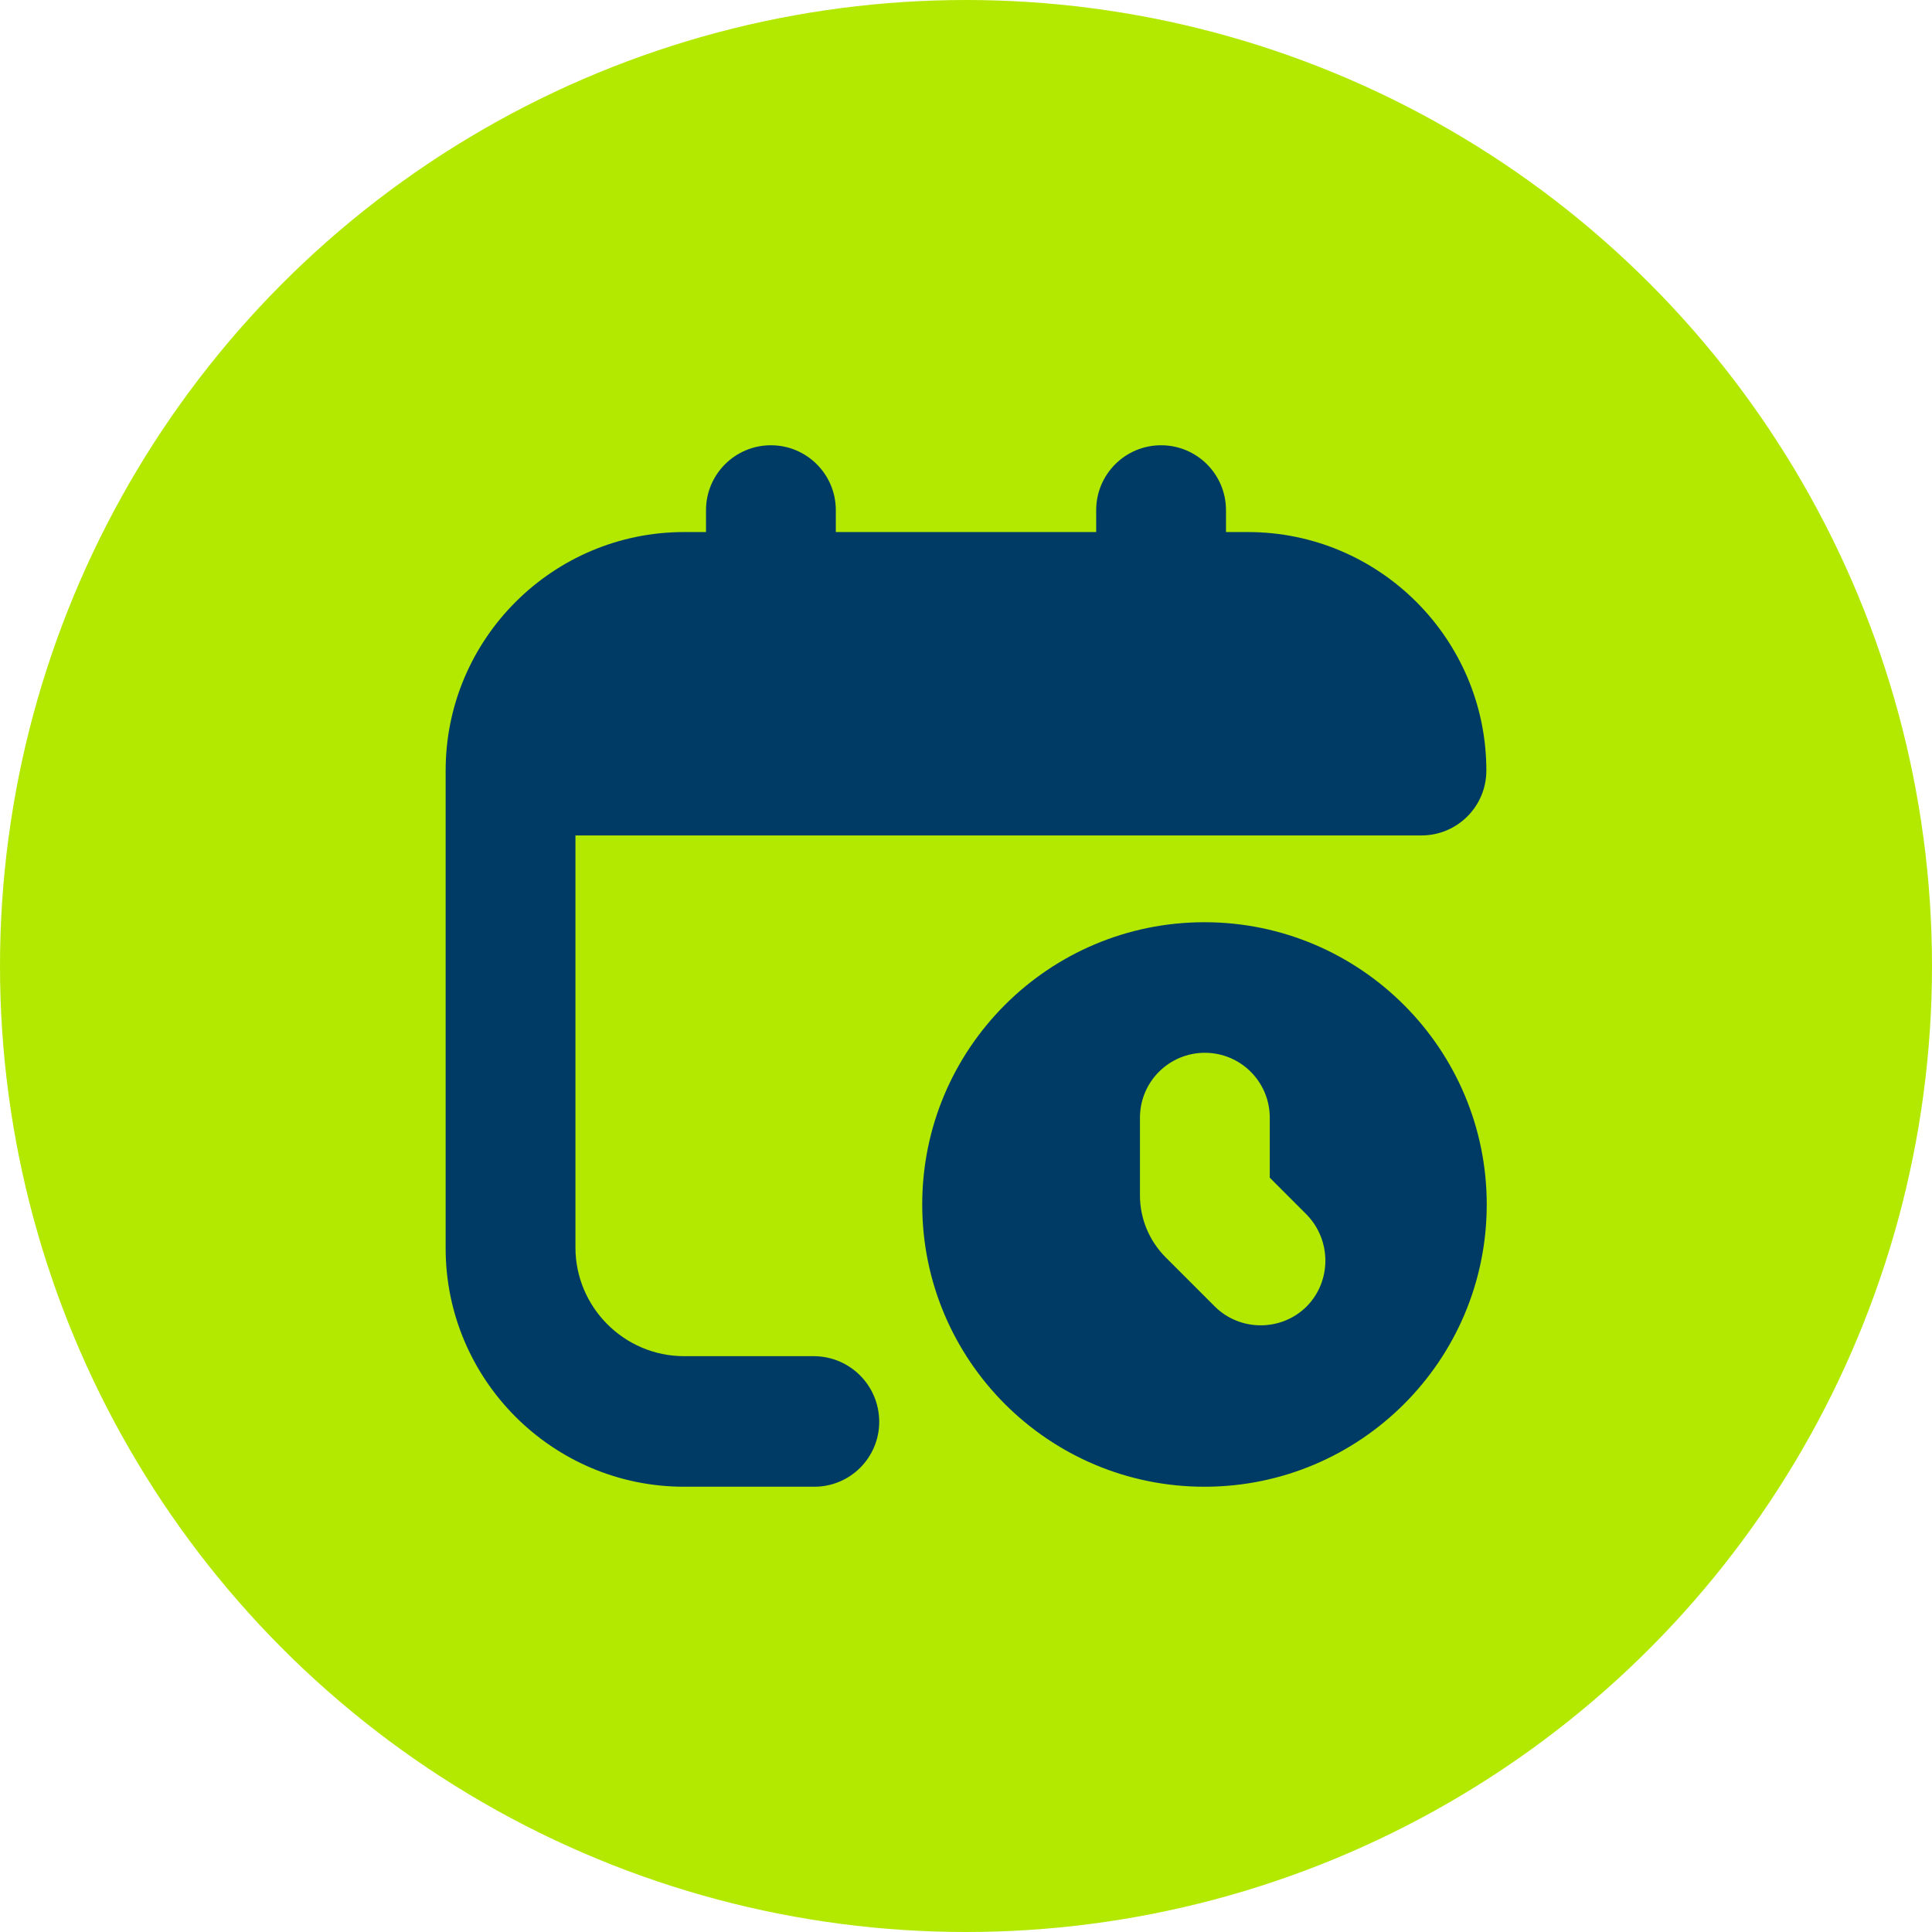 <?xml version="1.0" encoding="utf-8"?>
<!-- Generator: Adobe Illustrator 26.3.0, SVG Export Plug-In . SVG Version: 6.00 Build 0)  -->
<svg version="1.1" id="Outline" xmlns="http://www.w3.org/2000/svg" xmlns:xlink="http://www.w3.org/1999/xlink" x="0px" y="0px"
	 viewBox="0 0 512 512" style="enable-background:new 0 0 512 512;" xml:space="preserve">
<style type="text/css">
	.st0{fill:#B3E900;}
	.st1{fill:#003B65;}
</style>
<circle class="st0" cx="256" cy="256" r="256"/>
<g>
	<path class="st1" d="M233,376.8c0,9.5-7.7,17.2-17.2,17.2h-34.5c-34.9,0-63.2-28.4-63.2-63.2V204.2c0-34.9,28.4-63.2,63.2-63.2h5.8
		v-5.8c0-9.5,7.7-17.2,17.2-17.2c9.5,0,17.2,7.7,17.2,17.2v5.8h69v-5.8c0-9.5,7.7-17.2,17.2-17.2s17.2,7.7,17.2,17.2v5.8h5.8
		c34.9,0,63.2,28.4,63.2,63.2c0,9.5-7.7,17.2-17.2,17.2H152.5v109.2c0,15.8,12.9,28.8,28.8,28.8h34.5
		C225.3,359.5,233,367.2,233,376.8z M394,319.2c0,41.3-33.5,74.8-74.8,74.8s-74.8-33.5-74.8-74.8s33.5-74.8,74.8-74.8
		S394,278,394,319.2z M346.2,321.8l-9.7-9.7v-15.9c0-9.5-7.7-17.2-17.2-17.2s-17.2,7.7-17.2,17.2v20.6c0,6.1,2.4,11.9,6.7,16.3
		l13.1,13.1c6.7,6.7,17.7,6.7,24.4,0C352.9,339.5,352.9,328.6,346.2,321.8L346.2,321.8z"/>
</g>
</svg>
